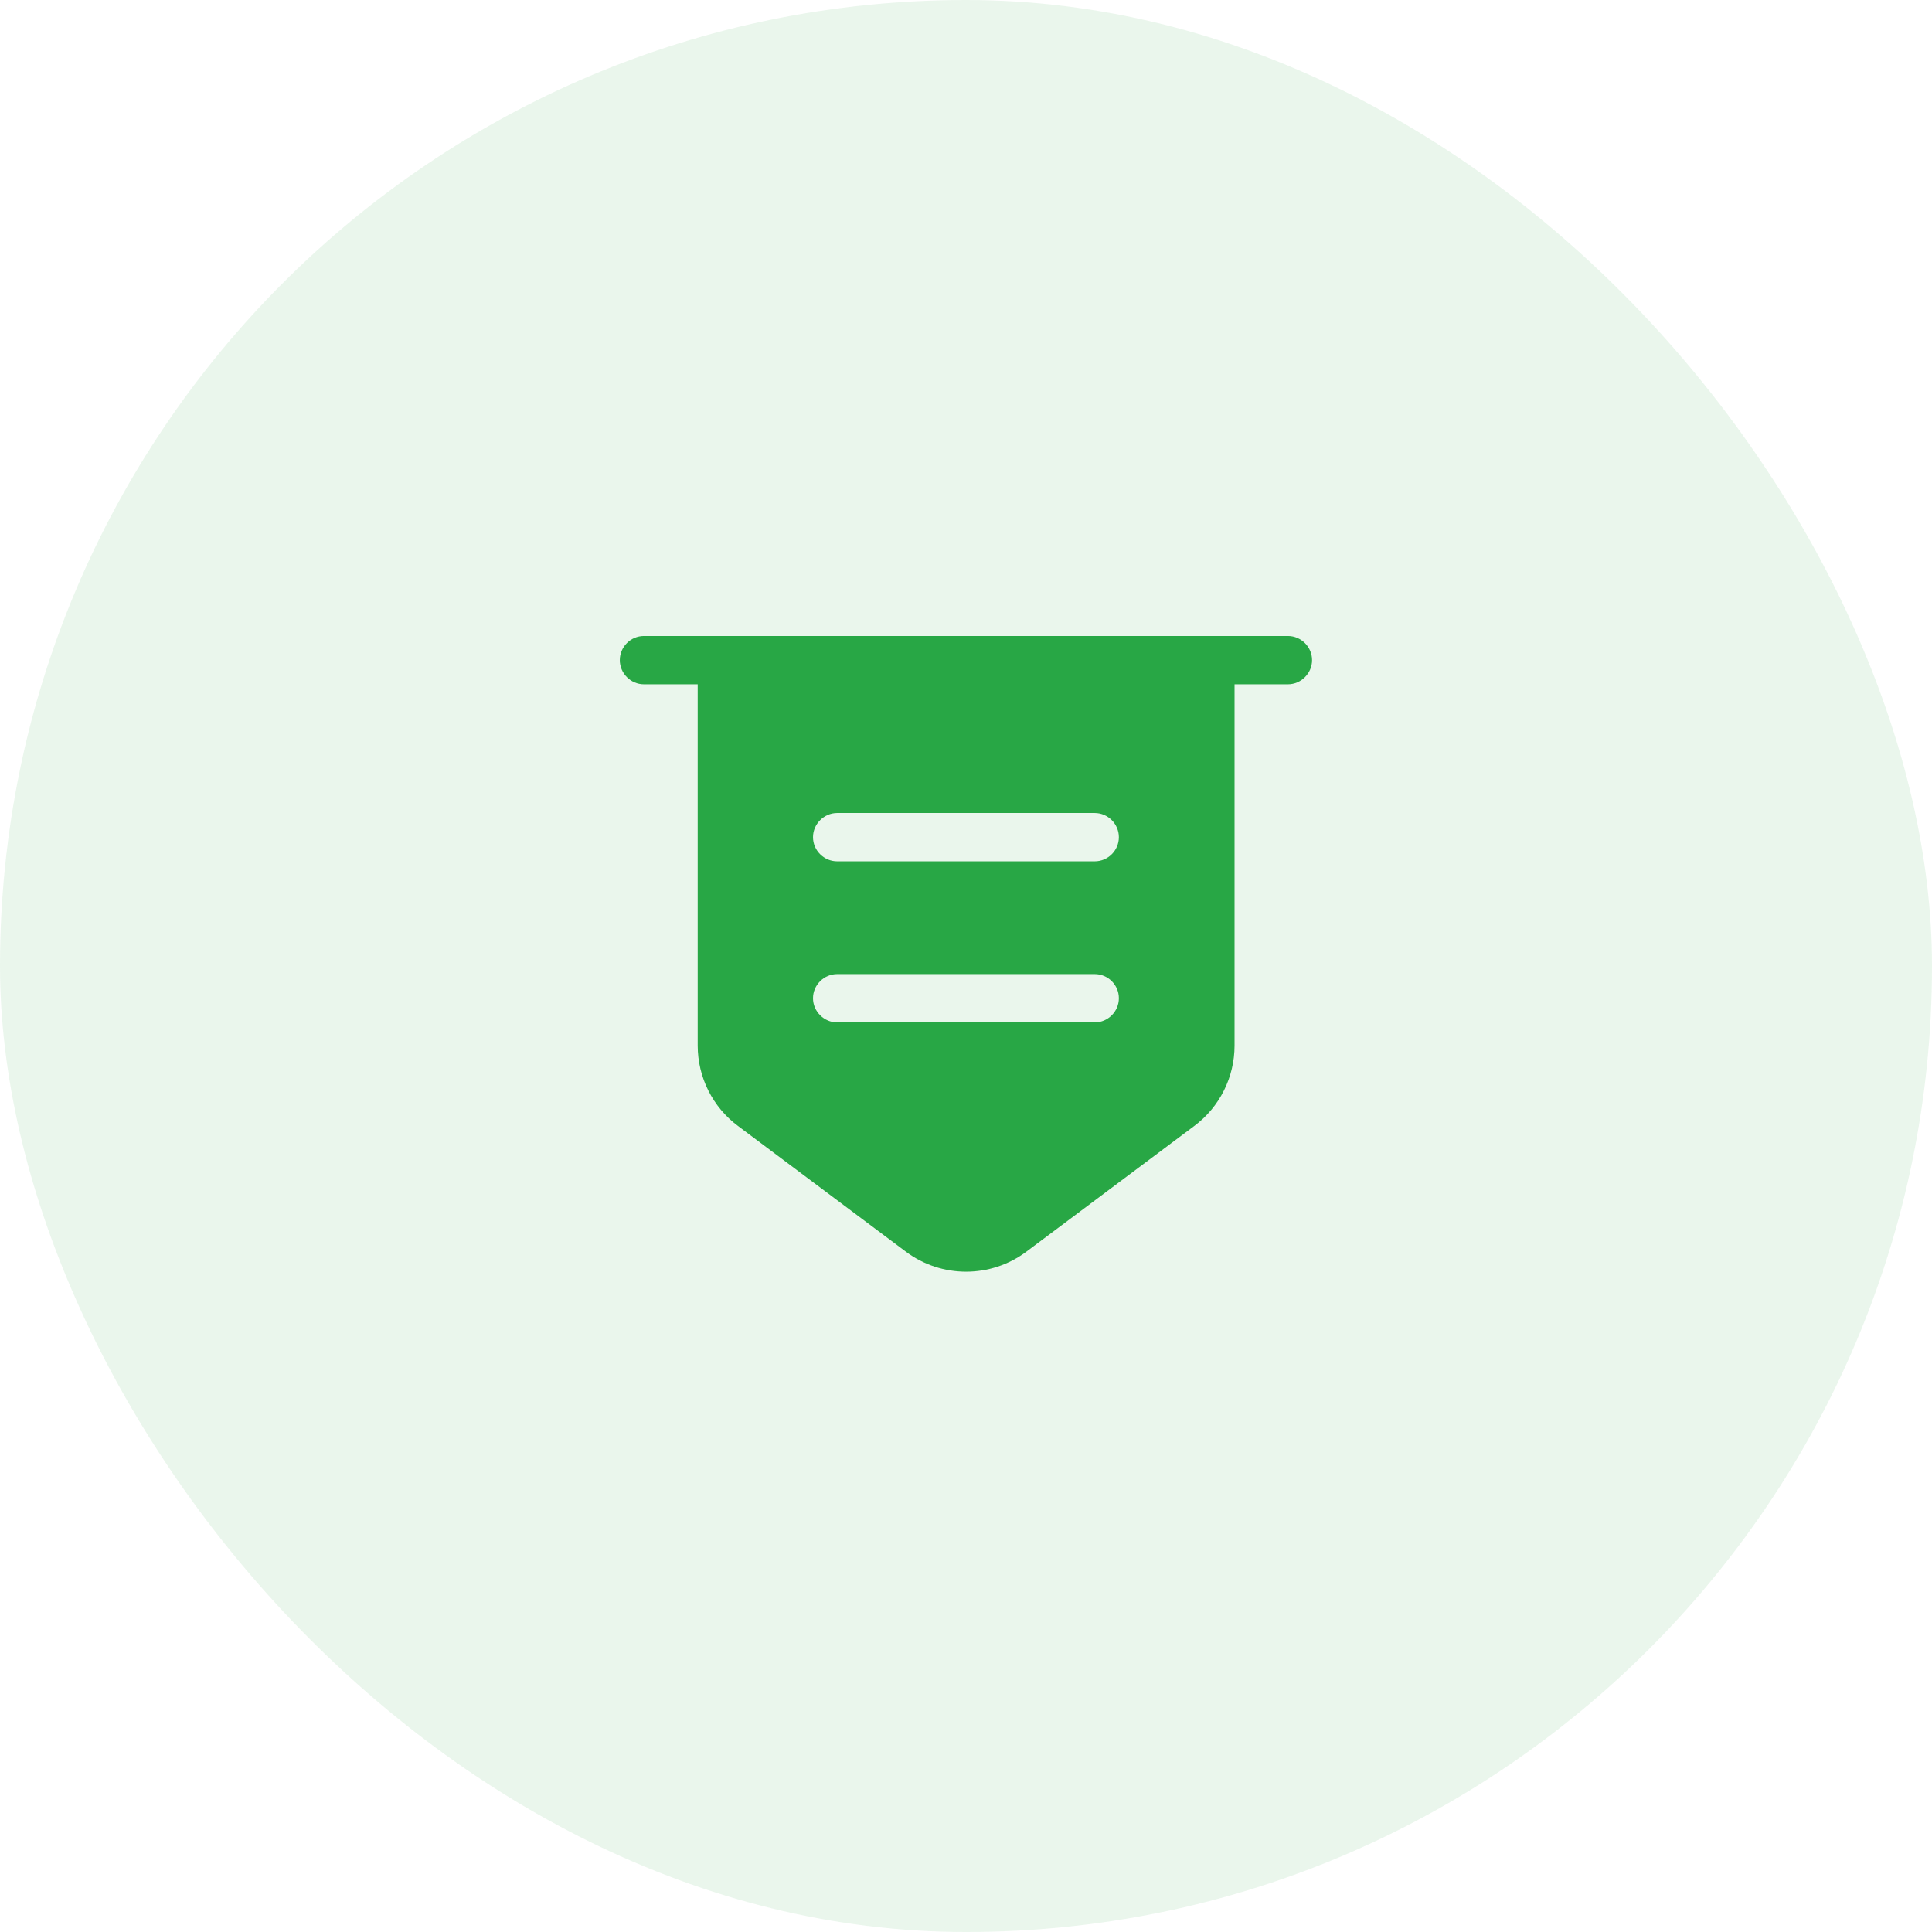<svg width="16" height="16" viewBox="0 0 16 16" fill="none" xmlns="http://www.w3.org/2000/svg">
<rect width="16" height="16" rx="8" fill="#28A745" fill-opacity="0.1"/>
<path d="M10.666 5.667H5.333C5.223 5.667 5.133 5.576 5.133 5.467C5.133 5.357 5.223 5.267 5.333 5.267H10.666C10.775 5.267 10.866 5.357 10.866 5.467C10.866 5.576 10.775 5.667 10.666 5.667Z" fill="#28A745"/>
<path d="M5.778 5.467V8.659C5.778 8.92 5.901 9.168 6.112 9.325L7.501 10.365C7.797 10.587 8.205 10.587 8.501 10.365L9.89 9.325C10.101 9.168 10.224 8.92 10.224 8.659V5.467H5.778ZM9.066 8.467H6.933C6.824 8.467 6.733 8.376 6.733 8.267C6.733 8.157 6.824 8.067 6.933 8.067H9.066C9.176 8.067 9.266 8.157 9.266 8.267C9.266 8.376 9.176 8.467 9.066 8.467ZM9.066 7.133H6.933C6.824 7.133 6.733 7.043 6.733 6.933C6.733 6.824 6.824 6.733 6.933 6.733H9.066C9.176 6.733 9.266 6.824 9.266 6.933C9.266 7.043 9.176 7.133 9.066 7.133Z" fill="#28A745"/>
</svg>

